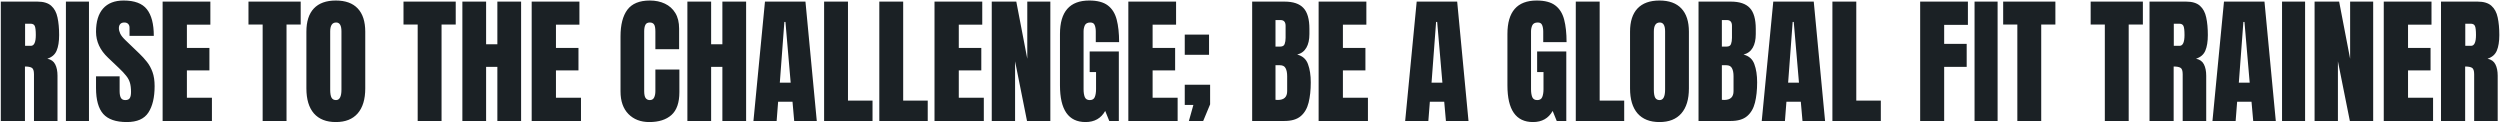 <svg width="2232" height="109" viewBox="0 0 2232 109" fill="none" xmlns="http://www.w3.org/2000/svg">
<path d="M0.723 108V1.438H33.418C38.867 1.438 42.984 2.689 45.77 5.191C48.555 7.654 50.411 11.125 51.34 15.605C52.309 20.046 52.793 25.273 52.793 31.287C52.793 37.1 52.046 41.742 50.553 45.213C49.1 48.684 46.335 51.086 42.258 52.418C45.608 53.104 47.949 54.779 49.281 57.443C50.654 60.067 51.34 63.478 51.34 67.676V108H30.33V66.283C30.33 63.175 29.684 61.258 28.393 60.531C27.141 59.764 25.103 59.381 22.277 59.381V108H0.723ZM22.398 40.914H27.545C30.491 40.914 31.965 37.705 31.965 31.287C31.965 27.13 31.642 24.405 30.996 23.113C30.35 21.822 29.139 21.176 27.363 21.176H22.398V40.914ZM58.848 108V1.438H79.434V108H58.848ZM113.219 108.969C103.491 108.969 96.467 106.547 92.148 101.703C87.87 96.859 85.731 89.15 85.731 78.574V68.16H106.801V81.481C106.801 83.943 107.164 85.88 107.891 87.293C108.658 88.665 109.969 89.352 111.826 89.352C113.764 89.352 115.096 88.787 115.822 87.656C116.589 86.526 116.973 84.669 116.973 82.086C116.973 78.816 116.65 76.092 116.004 73.912C115.358 71.692 114.228 69.593 112.613 67.615C111.039 65.597 108.839 63.256 106.014 60.592L96.447 51.51C89.303 44.769 85.731 37.059 85.731 28.381C85.731 19.299 87.829 12.376 92.027 7.613C96.266 2.85 102.381 0.469 110.373 0.469C120.141 0.469 127.064 3.072 131.141 8.279C135.258 13.486 137.316 21.398 137.316 32.014H115.641V24.688C115.641 23.234 115.217 22.104 114.369 21.297C113.562 20.49 112.452 20.086 111.039 20.086C109.344 20.086 108.092 20.57 107.285 21.539C106.518 22.467 106.135 23.678 106.135 25.172C106.135 26.665 106.538 28.28 107.346 30.016C108.153 31.751 109.747 33.749 112.129 36.01L124.42 47.816C126.882 50.158 129.143 52.64 131.201 55.264C133.26 57.847 134.915 60.874 136.166 64.346C137.417 67.777 138.043 71.975 138.043 76.939C138.043 86.95 136.186 94.801 132.473 100.492C128.799 106.143 122.382 108.969 113.219 108.969ZM145.188 108V1.438H187.812V22.023H166.863V42.791H186.965V62.832H166.863V87.232H189.205V108H145.188ZM234.494 108V21.902H221.84V1.438H268.461V21.902H255.807V108H234.494ZM299.824 108.969C291.307 108.969 284.788 106.406 280.268 101.279C275.787 96.113 273.547 88.665 273.547 78.938V28.32C273.547 19.198 275.767 12.275 280.207 7.553C284.688 2.83 291.227 0.469 299.824 0.469C308.422 0.469 314.941 2.83 319.381 7.553C323.861 12.275 326.102 19.198 326.102 28.32V78.938C326.102 88.665 323.841 96.113 319.32 101.279C314.84 106.406 308.341 108.969 299.824 108.969ZM300.006 89.352C303.235 89.352 304.85 86.223 304.85 79.967V27.957C304.85 22.71 303.275 20.086 300.127 20.086C296.575 20.086 294.799 22.77 294.799 28.139V80.088C294.799 83.398 295.202 85.779 296.01 87.232C296.817 88.645 298.149 89.352 300.006 89.352ZM372.904 108V21.902H360.25V1.438H406.871V21.902H394.217V108H372.904ZM412.805 108V1.438H433.996V39.522H444.047V1.438H465.238V108H444.047V59.684H433.996V108H412.805ZM474.684 108V1.438H517.309V22.023H496.359V42.791H516.461V62.832H496.359V87.232H518.701V108H474.684ZM579.672 108.969C571.962 108.969 565.746 106.567 561.023 101.764C556.341 96.96 554 90.24 554 81.602V32.438C554 22.104 556.038 14.193 560.115 8.703C564.232 3.214 570.913 0.469 580.156 0.469C585.202 0.469 589.682 1.397 593.598 3.254C597.553 5.111 600.661 7.896 602.922 11.609C605.182 15.283 606.312 19.924 606.312 25.535V43.941H585.121V28.199C585.121 25.01 584.717 22.871 583.91 21.781C583.103 20.651 581.852 20.086 580.156 20.086C578.178 20.086 576.846 20.812 576.16 22.266C575.474 23.678 575.131 25.576 575.131 27.957V81.299C575.131 84.245 575.555 86.324 576.402 87.535C577.29 88.746 578.542 89.352 580.156 89.352C581.973 89.352 583.244 88.605 583.971 87.111C584.738 85.618 585.121 83.68 585.121 81.299V62.105H606.555V82.268C606.555 91.632 604.193 98.434 599.471 102.672C594.748 106.87 588.148 108.969 579.672 108.969ZM613.699 108V1.438H634.891V39.522H644.941V1.438H666.133V108H644.941V59.684H634.891V108H613.699ZM672.672 108L682.965 1.438H719.111L729.223 108H709.061L707.547 90.805H694.711L693.379 108H672.672ZM696.225 73.791H705.912L701.25 19.602H700.281L696.225 73.791ZM735.762 108V1.438H757.074V89.836H778.992V108H735.762ZM785.047 108V1.438H806.359V89.836H828.277V108H785.047ZM834.332 108V1.438H876.957V22.023H856.008V42.791H876.109V62.832H856.008V87.232H878.35V108H834.332ZM885.434 108V1.438H907.352L917.16 52.478V1.438H937.746V108H916.918L906.262 54.719V108H885.434ZM969.17 108.969C953.952 108.969 946.344 98.07 946.344 76.273V30.318C946.344 10.419 955.062 0.469 972.5 0.469C979.685 0.469 985.195 1.922 989.029 4.828C992.864 7.694 995.508 11.892 996.961 17.422C998.414 22.952 999.141 29.693 999.141 37.645H978.312V28.199C978.312 25.898 977.99 23.981 977.344 22.447C976.738 20.873 975.447 20.086 973.469 20.086C971.007 20.086 969.372 20.913 968.564 22.568C967.798 24.223 967.414 26.04 967.414 28.018V79.664C967.414 82.53 967.777 84.871 968.504 86.688C969.271 88.463 970.744 89.352 972.924 89.352C975.184 89.352 976.678 88.463 977.404 86.688C978.171 84.871 978.555 82.49 978.555 79.543V64.346H972.863V45.94H998.898V108H990.361L986.729 99.039C983.015 105.659 977.162 108.969 969.17 108.969ZM1007.38 108V1.438H1050V22.023H1029.05V42.791H1049.15V62.832H1029.05V87.232H1051.39V108H1007.38ZM1057.75 48.906V30.863H1079.43V48.906H1057.75ZM1061.44 108L1065.44 93.711H1057.75V75.668H1080.39V93.166L1074.22 108H1061.44ZM1117.93 108V1.438H1146.81C1154.56 1.438 1160.2 3.335 1163.71 7.129C1167.26 10.883 1169.04 17.099 1169.04 25.777V30.439C1169.04 35.445 1168.13 39.501 1166.31 42.609C1164.53 45.717 1161.81 47.756 1158.14 48.725C1162.94 49.935 1166.15 52.781 1167.76 57.262C1169.42 61.702 1170.25 67.131 1170.25 73.549C1170.25 80.451 1169.6 86.486 1168.31 91.652C1167.02 96.819 1164.68 100.835 1161.29 103.701C1157.89 106.567 1153.07 108 1146.81 108H1117.93ZM1138.76 41.58H1143.12C1145.1 41.58 1146.37 40.813 1146.94 39.279C1147.5 37.745 1147.78 35.909 1147.78 33.77V23.053C1147.78 19.622 1146.27 17.906 1143.24 17.906H1138.76V41.58ZM1140.88 89.231C1146.41 89.231 1149.18 86.607 1149.18 81.359V68.039C1149.18 65.012 1148.71 62.63 1147.78 60.895C1146.9 59.118 1145.2 58.23 1142.7 58.23H1138.76V89.109C1139.65 89.19 1140.36 89.231 1140.88 89.231ZM1177.27 108V1.438H1219.89V22.023H1198.95V42.791H1219.05V62.832H1198.95V87.232H1221.29V108H1177.27ZM1254.53 108L1264.82 1.438H1300.97L1311.08 108H1290.92L1289.4 90.805H1276.57L1275.23 108H1254.53ZM1278.08 73.791H1287.77L1283.11 19.602H1282.14L1278.08 73.791ZM1368.66 108.969C1353.44 108.969 1345.83 98.07 1345.83 76.273V30.318C1345.83 10.419 1354.55 0.469 1371.99 0.469C1379.17 0.469 1384.68 1.922 1388.52 4.828C1392.35 7.694 1395 11.892 1396.45 17.422C1397.9 22.952 1398.63 29.693 1398.63 37.645H1377.8V28.199C1377.8 25.898 1377.48 23.981 1376.83 22.447C1376.23 20.873 1374.93 20.086 1372.96 20.086C1370.49 20.086 1368.86 20.913 1368.05 22.568C1367.29 24.223 1366.9 26.04 1366.9 28.018V79.664C1366.9 82.53 1367.27 84.871 1367.99 86.688C1368.76 88.463 1370.23 89.352 1372.41 89.352C1374.67 89.352 1376.17 88.463 1376.89 86.688C1377.66 84.871 1378.04 82.49 1378.04 79.543V64.346H1372.35V45.94H1398.39V108H1389.85L1386.22 99.039C1382.5 105.659 1376.65 108.969 1368.66 108.969ZM1406.86 108V1.438H1428.18V89.836H1450.09V108H1406.86ZM1481.58 108.969C1473.06 108.969 1466.54 106.406 1462.02 101.279C1457.54 96.113 1455.3 88.665 1455.3 78.938V28.32C1455.3 19.198 1457.52 12.275 1461.96 7.553C1466.44 2.83 1472.98 0.469 1481.58 0.469C1490.18 0.469 1496.69 2.83 1501.13 7.553C1505.62 12.275 1507.86 19.198 1507.86 28.32V78.938C1507.86 88.665 1505.6 96.113 1501.07 101.279C1496.59 106.406 1490.1 108.969 1481.58 108.969ZM1481.76 89.352C1484.99 89.352 1486.6 86.223 1486.6 79.967V27.957C1486.6 22.71 1485.03 20.086 1481.88 20.086C1478.33 20.086 1476.55 22.77 1476.55 28.139V80.088C1476.55 83.398 1476.96 85.779 1477.76 87.232C1478.57 88.645 1479.9 89.352 1481.76 89.352ZM1516.45 108V1.438H1545.33C1553.08 1.438 1558.71 3.335 1562.23 7.129C1565.78 10.883 1567.55 17.099 1567.55 25.777V30.439C1567.55 35.445 1566.65 39.501 1564.83 42.609C1563.05 45.717 1560.33 47.756 1556.66 48.725C1561.46 49.935 1564.67 52.781 1566.28 57.262C1567.94 61.702 1568.77 67.131 1568.77 73.549C1568.77 80.451 1568.12 86.486 1566.83 91.652C1565.54 96.819 1563.2 100.835 1559.8 103.701C1556.41 106.567 1551.59 108 1545.33 108H1516.45ZM1537.28 41.58H1541.64C1543.62 41.58 1544.89 40.813 1545.46 39.279C1546.02 37.745 1546.3 35.909 1546.3 33.77V23.053C1546.3 19.622 1544.79 17.906 1541.76 17.906H1537.28V41.58ZM1539.4 89.231C1544.93 89.231 1547.7 86.607 1547.7 81.359V68.039C1547.7 65.012 1547.23 62.63 1546.3 60.895C1545.41 59.118 1543.72 58.23 1541.22 58.23H1537.28V89.109C1538.17 89.19 1538.88 89.231 1539.4 89.231ZM1572.88 108L1583.18 1.438H1619.32L1629.43 108H1609.27L1607.76 90.805H1594.92L1593.59 108H1572.88ZM1596.44 73.791H1606.12L1601.46 19.602H1600.49L1596.44 73.791ZM1635.97 108V1.438H1657.29V89.836H1679.2V108H1635.97ZM1714.32 108V1.438H1756.95V22.205H1735.75V39.158H1755.86V59.684H1735.75V108H1714.32ZM1762.88 108V1.438H1783.46V108H1762.88ZM1801.08 108V21.902H1788.43V1.438H1835.05V21.902H1822.4V108H1801.08ZM1879.19 108V21.902H1866.54V1.438H1913.16V21.902H1900.5V108H1879.19ZM1919.09 108V1.438H1951.79C1957.23 1.438 1961.35 2.689 1964.14 5.191C1966.92 7.654 1968.78 11.125 1969.71 15.605C1970.68 20.046 1971.16 25.273 1971.16 31.287C1971.16 37.1 1970.41 41.742 1968.92 45.213C1967.47 48.684 1964.7 51.086 1960.62 52.418C1963.98 53.104 1966.32 54.779 1967.65 57.443C1969.02 60.067 1969.71 63.478 1969.71 67.676V108H1948.7V66.283C1948.7 63.175 1948.05 61.258 1946.76 60.531C1945.51 59.764 1943.47 59.381 1940.64 59.381V108H1919.09ZM1940.77 40.914H1945.91C1948.86 40.914 1950.33 37.705 1950.33 31.287C1950.33 27.13 1950.01 24.405 1949.36 23.113C1948.72 21.822 1947.51 21.176 1945.73 21.176H1940.77V40.914ZM1975.28 108L1985.57 1.438H2021.72L2031.83 108H2011.67L2010.15 90.805H1997.32L1995.98 108H1975.28ZM1998.83 73.791H2008.52L2003.86 19.602H2002.89L1998.83 73.791ZM2037.4 108V1.438H2057.98V108H2037.4ZM2066.46 108V1.438H2088.38L2098.19 52.478V1.438H2118.77V108H2097.95L2087.29 54.719V108H2066.46ZM2128.22 108V1.438H2170.84V22.023H2149.89V42.791H2170V62.832H2149.89V87.232H2172.24V108H2128.22ZM2179.32 108V1.438H2212.02C2217.46 1.438 2221.58 2.689 2224.37 5.191C2227.15 7.654 2229.01 11.125 2229.94 15.605C2230.91 20.046 2231.39 25.273 2231.39 31.287C2231.39 37.1 2230.64 41.742 2229.15 45.213C2227.7 48.684 2224.93 51.086 2220.86 52.418C2224.21 53.104 2226.55 54.779 2227.88 57.443C2229.25 60.067 2229.94 63.478 2229.94 67.676V108H2208.93V66.283C2208.93 63.175 2208.28 61.258 2206.99 60.531C2205.74 59.764 2203.7 59.381 2200.88 59.381V108H2179.32ZM2201 40.914H2206.14C2209.09 40.914 2210.56 37.705 2210.56 31.287C2210.56 27.13 2210.24 24.405 2209.59 23.113C2208.95 21.822 2207.74 21.176 2205.96 21.176H2201V40.914Z" fill="#1B2125"/>
</svg>
